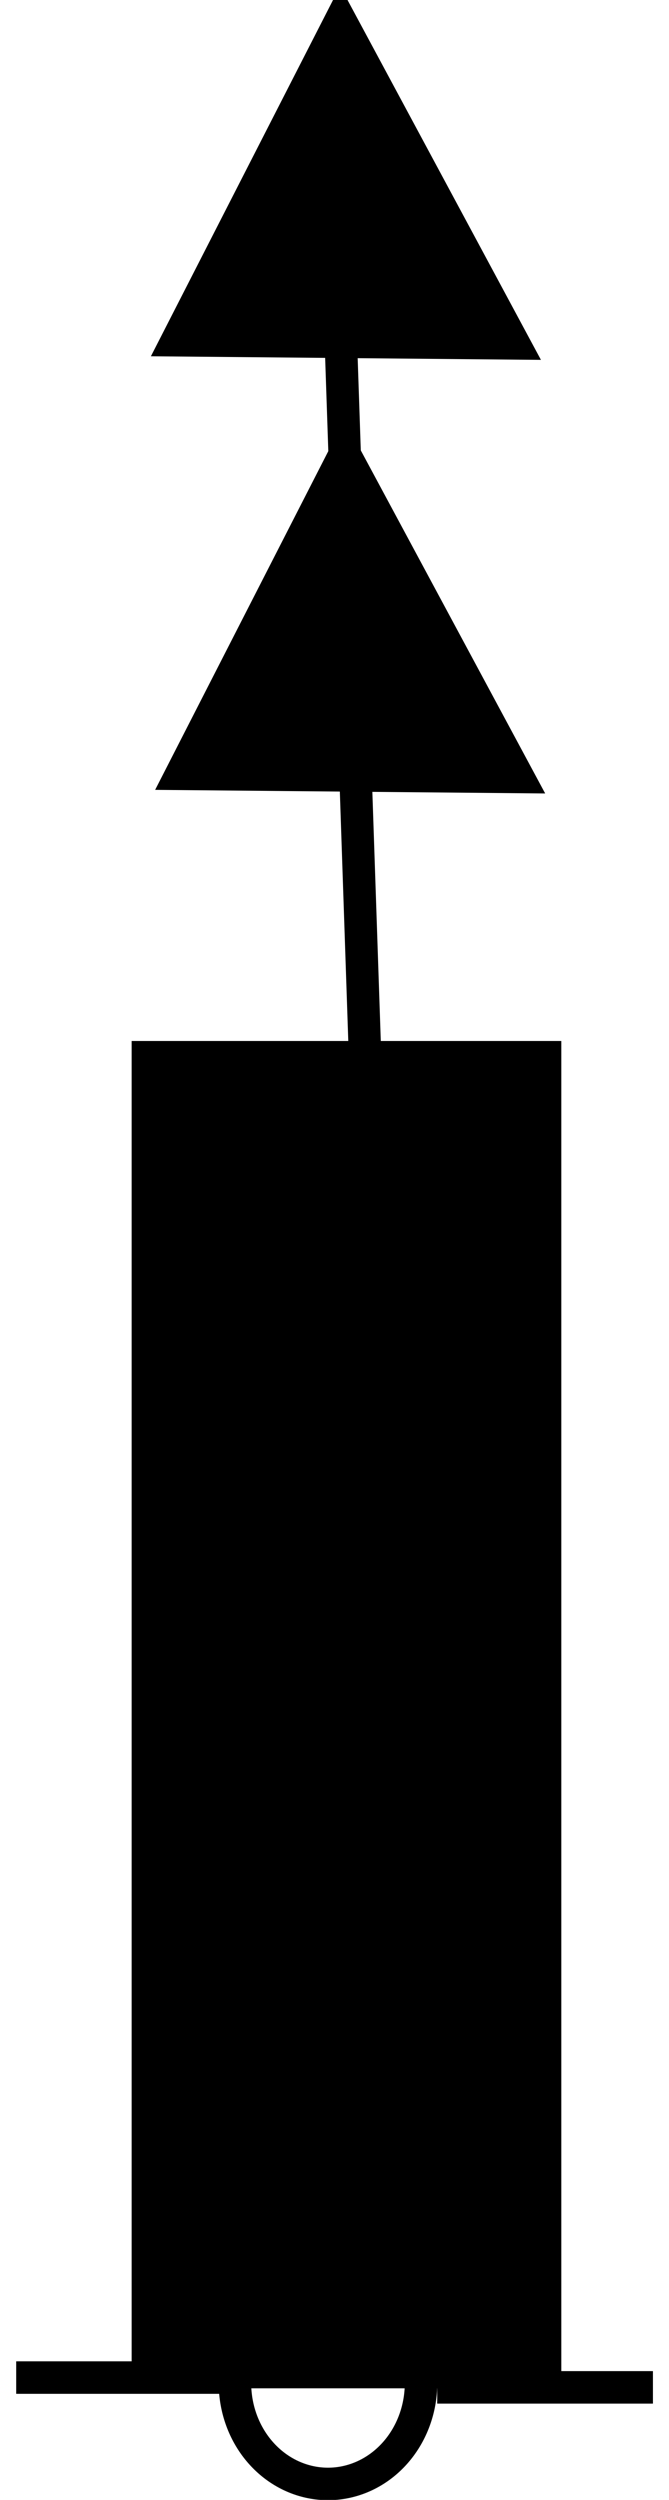 <?xml version="1.0" encoding="UTF-8" standalone="no"?>
<!-- Created with Inkscape (http://www.inkscape.org/) -->
<svg
    xmlns:inkscape="http://www.inkscape.org/namespaces/inkscape"
    xmlns:rdf="http://www.w3.org/1999/02/22-rdf-syntax-ns#"
    xmlns="http://www.w3.org/2000/svg"
    xmlns:cc="http://creativecommons.org/ns#"
    xmlns:dc="http://purl.org/dc/elements/1.1/"
    xmlns:sodipodi="http://sodipodi.sourceforge.net/DTD/sodipodi-0.dtd"
    xmlns:svg="http://www.w3.org/2000/svg"
    xmlns:ns1="http://sozi.baierouge.fr"
    xmlns:xlink="http://www.w3.org/1999/xlink"
    id="svg3160"
    sodipodi:docname="chsym_cardbcn_N_b.svg"
    viewBox="0 0 21.896 81.757"
    sodipodi:version="0.32"
    version="1.0"
    inkscape:output_extension="org.inkscape.output.svg.inkscape"
    inkscape:version="0.46"
  >
  <sodipodi:namedview
      id="base"
      bordercolor="#666666"
      inkscape:pageshadow="2"
      inkscape:window-y="360"
      pagecolor="#ffffff"
      inkscape:window-height="811"
      inkscape:zoom="0.35"
      inkscape:window-x="1124"
      showgrid="false"
      borderopacity="1.0"
      inkscape:current-layer="layer1"
      inkscape:cx="350"
      inkscape:cy="520"
      inkscape:window-width="788"
      inkscape:pageopacity="0.0"
      inkscape:document-units="px"
  />
  <g
      id="layer1"
      inkscape:label="Ebene 1"
      inkscape:groupmode="layer"
      transform="translate(-666.19 48.516)"
    >
    <g
        id="g10021"
        style="stroke:#000000;stroke-width:1.063;stroke-miterlimit:3.988"
        transform="translate(213.64 -751.03)"
      >
      <path
          id="path7093"
          style="stroke:#000000;stroke-miterlimit:3.988;stroke-width:1.063;fill:none"
          d="m453.08 780.27h7.06"
      />
      <path
          id="path7095"
          sodipodi:rx="3.0409236"
          sodipodi:ry="3.2943337"
          style="stroke:#000000;stroke-miterlimit:3.988;stroke-width:1.063;fill:none"
          sodipodi:type="arc"
          d="m153.74 203.86a3.041 3.294 0 1 1 -6.09 0 3.041 3.294 0 1 1 6.09 0z"
          transform="translate(312.59 576.59)"
          sodipodi:cy="203.86003"
          sodipodi:cx="150.69466"
      />
      <path
          id="path7097"
          style="stroke:#000000;stroke-miterlimit:3.988;stroke-width:1.063;fill:none"
          d="m466.86 780.59h7.06"
      />
      <rect
          id="rect7099"
          style="fill-rule:evenodd;stroke:#000000;stroke-miterlimit:3.988;stroke-width:1.063;fill:#000000"
          height="43"
          width="13"
          y="737.09"
          x="457.39"
      />
      <g
          id="g7156"
          style="stroke:#000000;stroke-width:1.063;stroke-miterlimit:3.988"
          transform="matrix(.982 -.191 .191 .982 163.23 204.05)"
        >
        <g
            id="g7158"
            style="stroke:#000000;stroke-width:1.063;stroke-miterlimit:3.988"
            transform="translate(-14.995 194.43)"
          >
          <path
              id="path7160"
              style="stroke:#000000;stroke-miterlimit:3.988;stroke-width:1.063;fill:none"
              d="m204.75 375.85l10.78 2.2-3.55-11.42-7.23 9.22z"
          />
          <path
              id="path7162"
              style="stroke:#000000;stroke-miterlimit:3.988;stroke-width:1.063;fill:none"
              d="m207.32 361.91l10.78 2.2-3.55-11.42-7.23 9.22z"
          />
          <path
              id="path7164"
              style="fill-rule:evenodd;stroke:#000000;stroke-miterlimit:3.988;stroke-width:1.063;fill:#000000"
              d="m208.56 361.42c0.02-0.1 1.33-1.81 2.89-3.79l2.85-3.61 1.42 4.53c0.78 2.49 1.4 4.59 1.39 4.66-0.02 0.07-1.96-0.26-4.32-0.74s-4.26-0.95-4.23-1.05z"
          />
          <path
              id="path7166"
              style="fill-rule:evenodd;stroke:#000000;stroke-miterlimit:3.988;stroke-width:1.063;fill:#000000"
              d="m208.75 371.73c1.56-2 2.9-3.62 2.97-3.61 0.1 0.03 2.61 7.99 2.76 8.78 0.03 0.11-1.89-0.18-4.26-0.67l-4.31-0.87 2.84-3.63z"
          />
        </g
        >
        <path
            id="path7168"
            style="stroke:#000000;stroke-miterlimit:3.988;stroke-width:1.063;fill:none"
            d="m199.11 547.74l-5.2 32.59"
        />
      </g
      >
    </g
    >
  </g
  >
</svg
>
